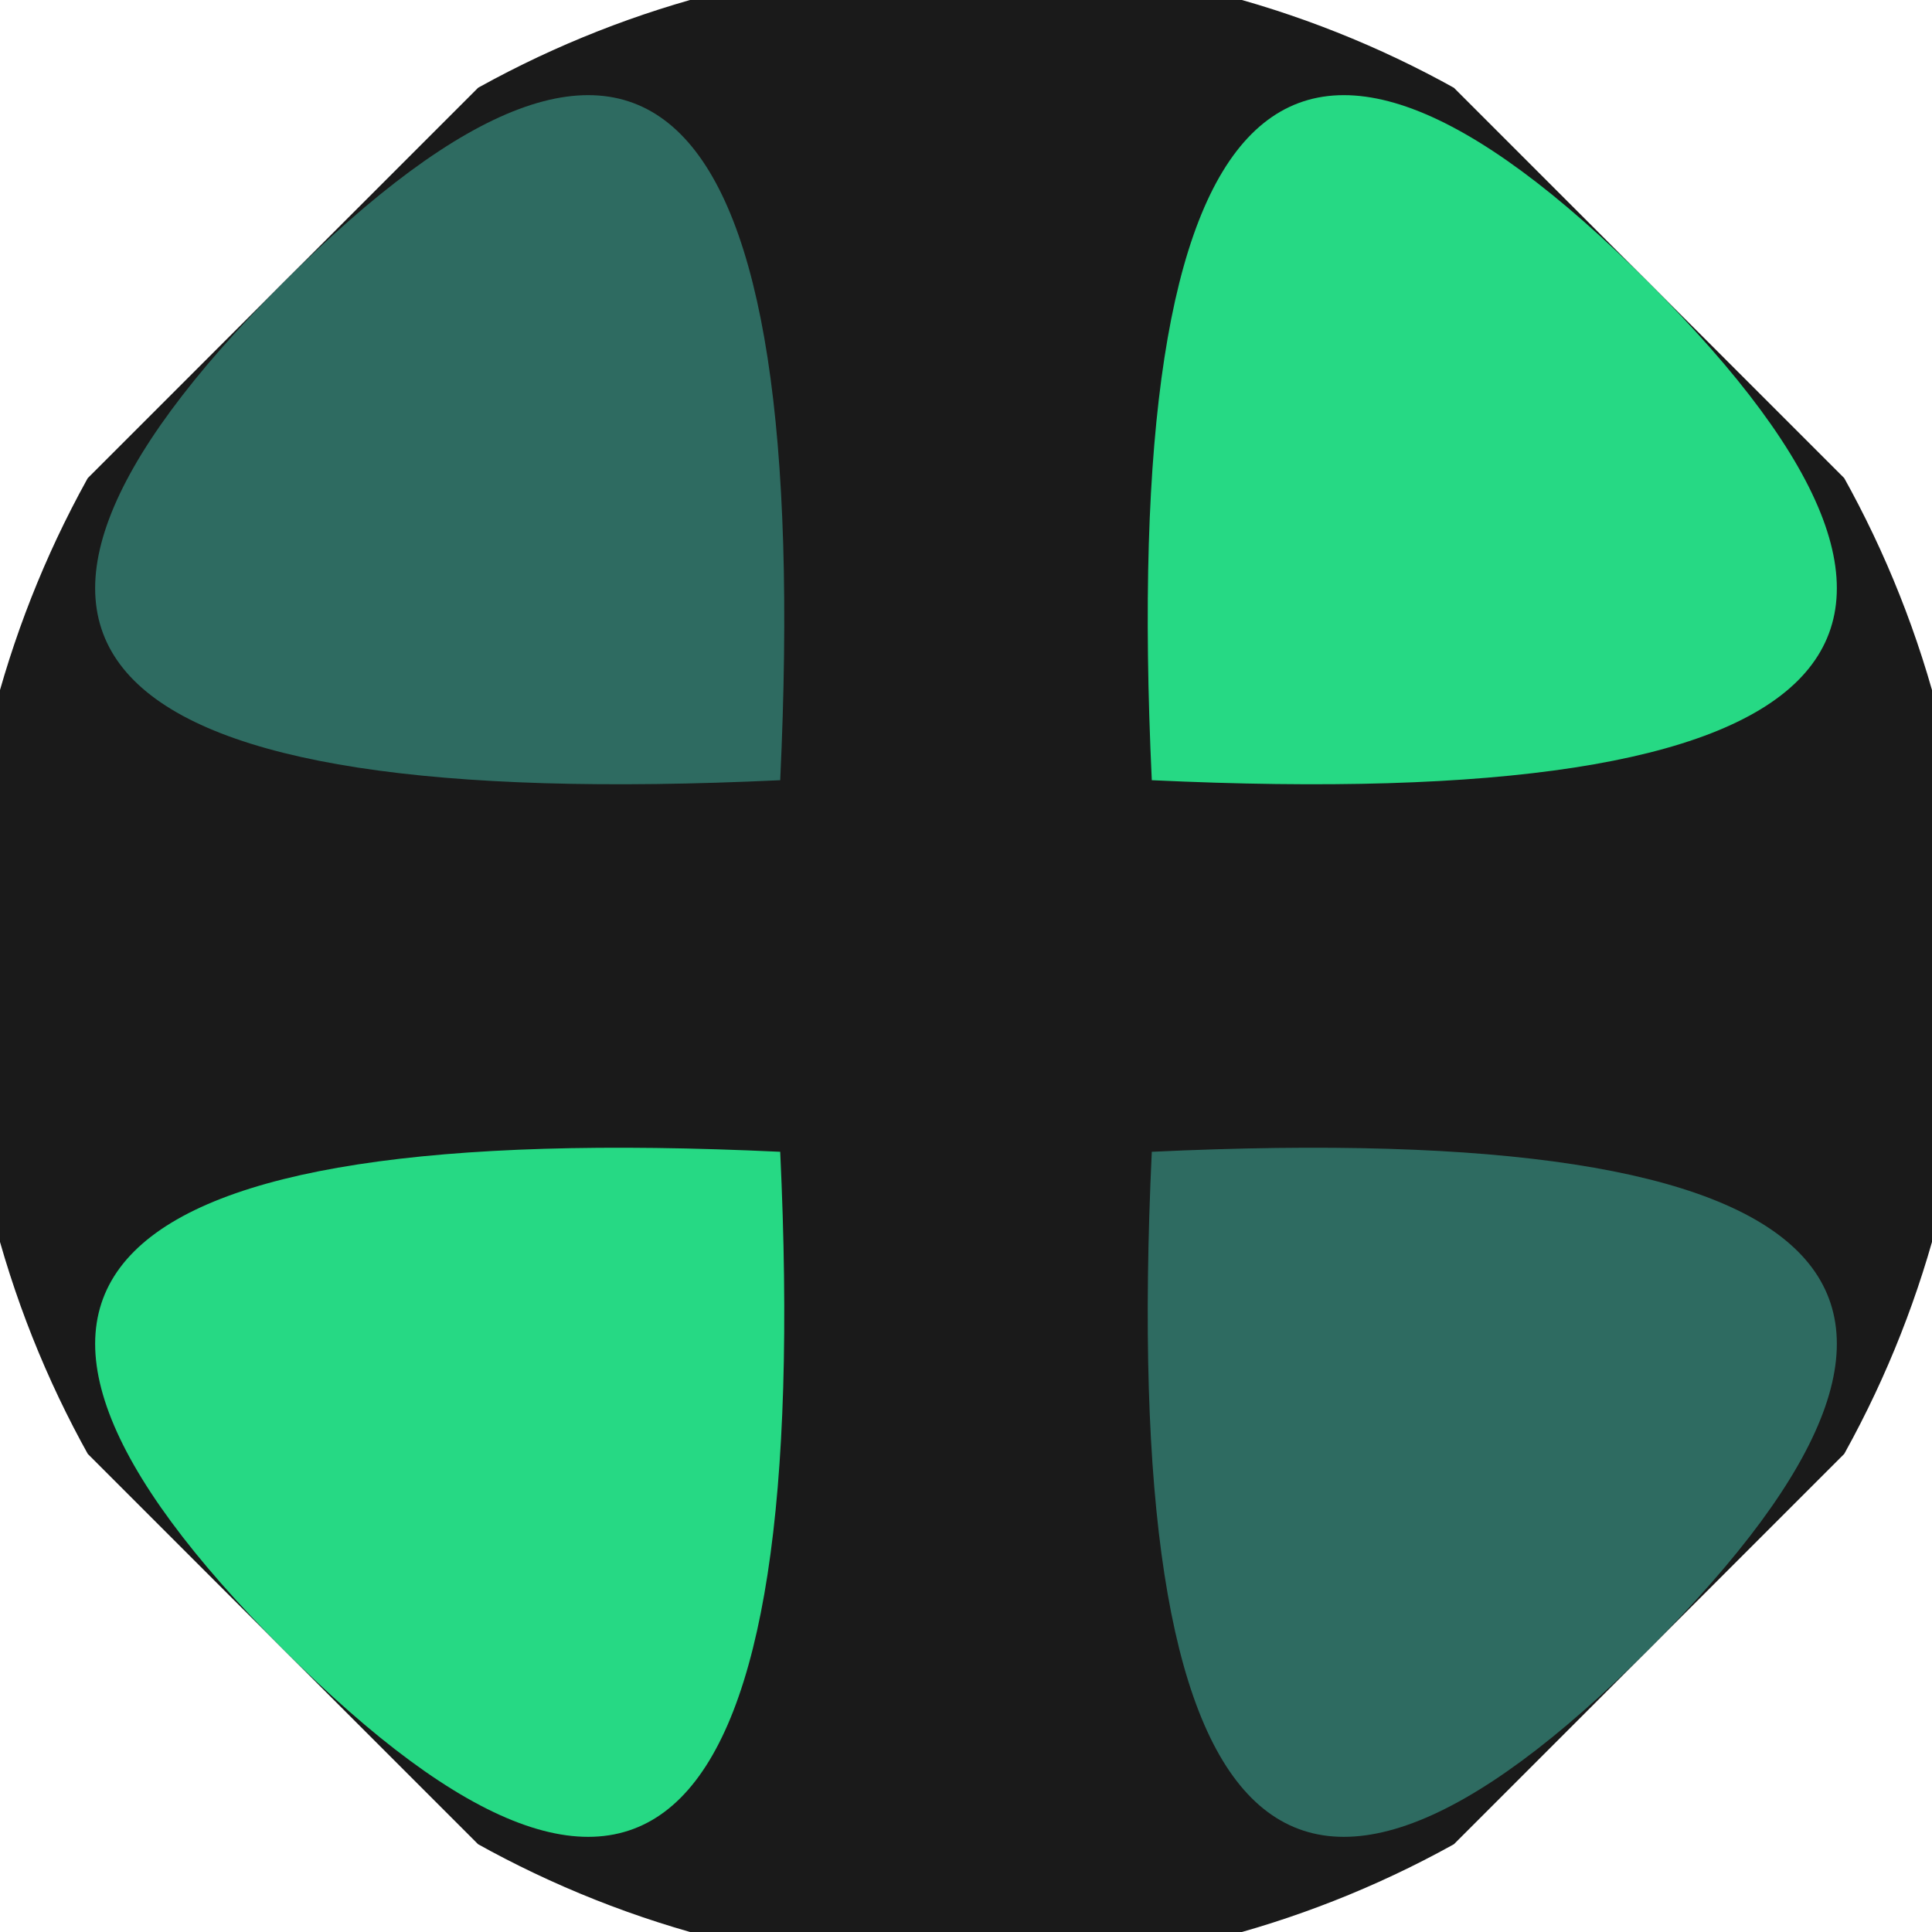 <svg xmlns="http://www.w3.org/2000/svg" width="128" height="128" viewBox="0 0 100 100" shape-rendering="geometricPrecision">
                            <defs>
                                <clipPath id="clip">
                                    <circle cx="50" cy="50" r="52" />
                                    <!--<rect x="0" y="0" width="100" height="100"/>-->
                                </clipPath>
                            </defs>
                            <g transform="rotate(45 50 50)">
                            <rect x="0" y="0" width="100" height="100" fill="#1a1a1a" clip-path="url(#clip)"/><path d="M 50 36.4 Q 90 0 50 0 T 50 36.4 Z
                          M 50 63.6 Q 90 100 50 100 T 50 63.6 Z" fill="#26d984" clip-path="url(#clip)"/><path d="M 36.4 50 Q 0 90 0 50 T 36.4 50 Z
                          M 63.6 50 Q 100 90 100 50 T 63.6 50 Z" fill="#2e6b61" clip-path="url(#clip)"/></g></svg>
